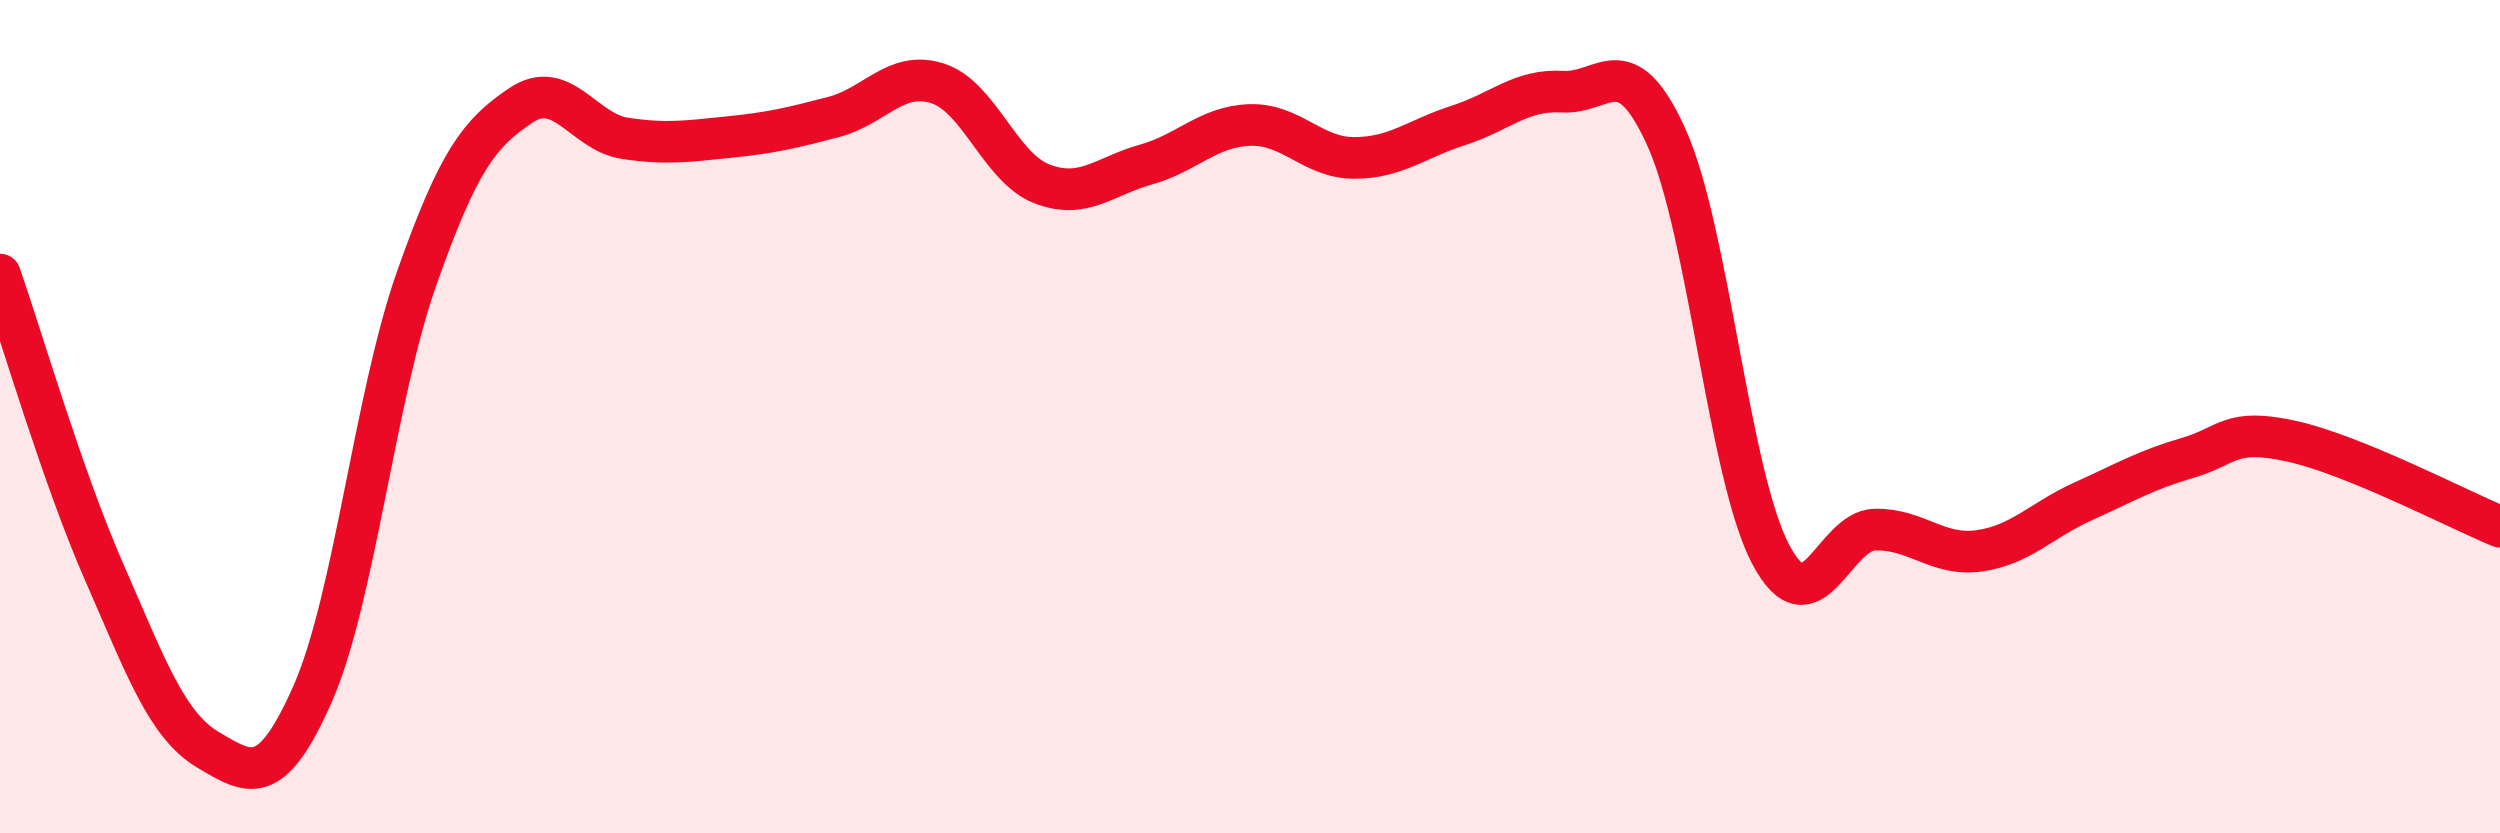 
    <svg width="60" height="20" viewBox="0 0 60 20" xmlns="http://www.w3.org/2000/svg">
      <path
        d="M 0,6.59 C 0.5,8.02 1.5,11.45 2.5,13.73 C 3.5,16.01 4,17.41 5,18 C 6,18.59 6.5,18.92 7.5,16.66 C 8.5,14.4 9,9.51 10,6.68 C 11,3.85 11.5,3.2 12.5,2.53 C 13.5,1.86 14,3.17 15,3.32 C 16,3.47 16.5,3.39 17.5,3.29 C 18.5,3.19 19,3.07 20,2.81 C 21,2.55 21.5,1.68 22.5,2 C 23.5,2.32 24,4.02 25,4.41 C 26,4.8 26.5,4.23 27.5,3.95 C 28.5,3.67 29,3.03 30,3 C 31,2.97 31.5,3.79 32.5,3.79 C 33.5,3.79 34,3.33 35,3.01 C 36,2.69 36.5,2.14 37.5,2.2 C 38.5,2.26 39,1.09 40,3.31 C 41,5.53 41.5,11.43 42.5,13.31 C 43.5,15.19 44,12.73 45,12.71 C 46,12.69 46.5,13.36 47.5,13.22 C 48.5,13.08 49,12.48 50,12.03 C 51,11.58 51.5,11.28 52.5,10.99 C 53.5,10.7 53.5,10.26 55,10.59 C 56.5,10.92 59,12.23 60,12.64L60 20L0 20Z"
        fill="#EB0A25"
        opacity="0.1"
        stroke-linecap="round"
        stroke-linejoin="round"
      />
      <path
        d="M 0,6.59 C 0.5,8.02 1.5,11.45 2.5,13.73 C 3.5,16.01 4,17.41 5,18 C 6,18.59 6.5,18.92 7.5,16.66 C 8.5,14.4 9,9.51 10,6.68 C 11,3.85 11.5,3.2 12.5,2.53 C 13.5,1.86 14,3.17 15,3.32 C 16,3.47 16.5,3.39 17.5,3.29 C 18.5,3.19 19,3.07 20,2.81 C 21,2.55 21.5,1.68 22.5,2 C 23.5,2.32 24,4.02 25,4.41 C 26,4.8 26.5,4.23 27.5,3.95 C 28.5,3.67 29,3.03 30,3 C 31,2.97 31.5,3.79 32.5,3.79 C 33.5,3.79 34,3.33 35,3.01 C 36,2.69 36.5,2.14 37.5,2.2 C 38.5,2.26 39,1.09 40,3.31 C 41,5.53 41.5,11.43 42.5,13.31 C 43.5,15.19 44,12.73 45,12.71 C 46,12.69 46.5,13.36 47.5,13.22 C 48.5,13.08 49,12.48 50,12.03 C 51,11.58 51.5,11.28 52.5,10.99 C 53.5,10.7 53.5,10.26 55,10.59 C 56.5,10.92 59,12.23 60,12.64"
        stroke="#EB0A25"
        stroke-width="1"
        fill="none"
        stroke-linecap="round"
        stroke-linejoin="round"
      />
    </svg>
  